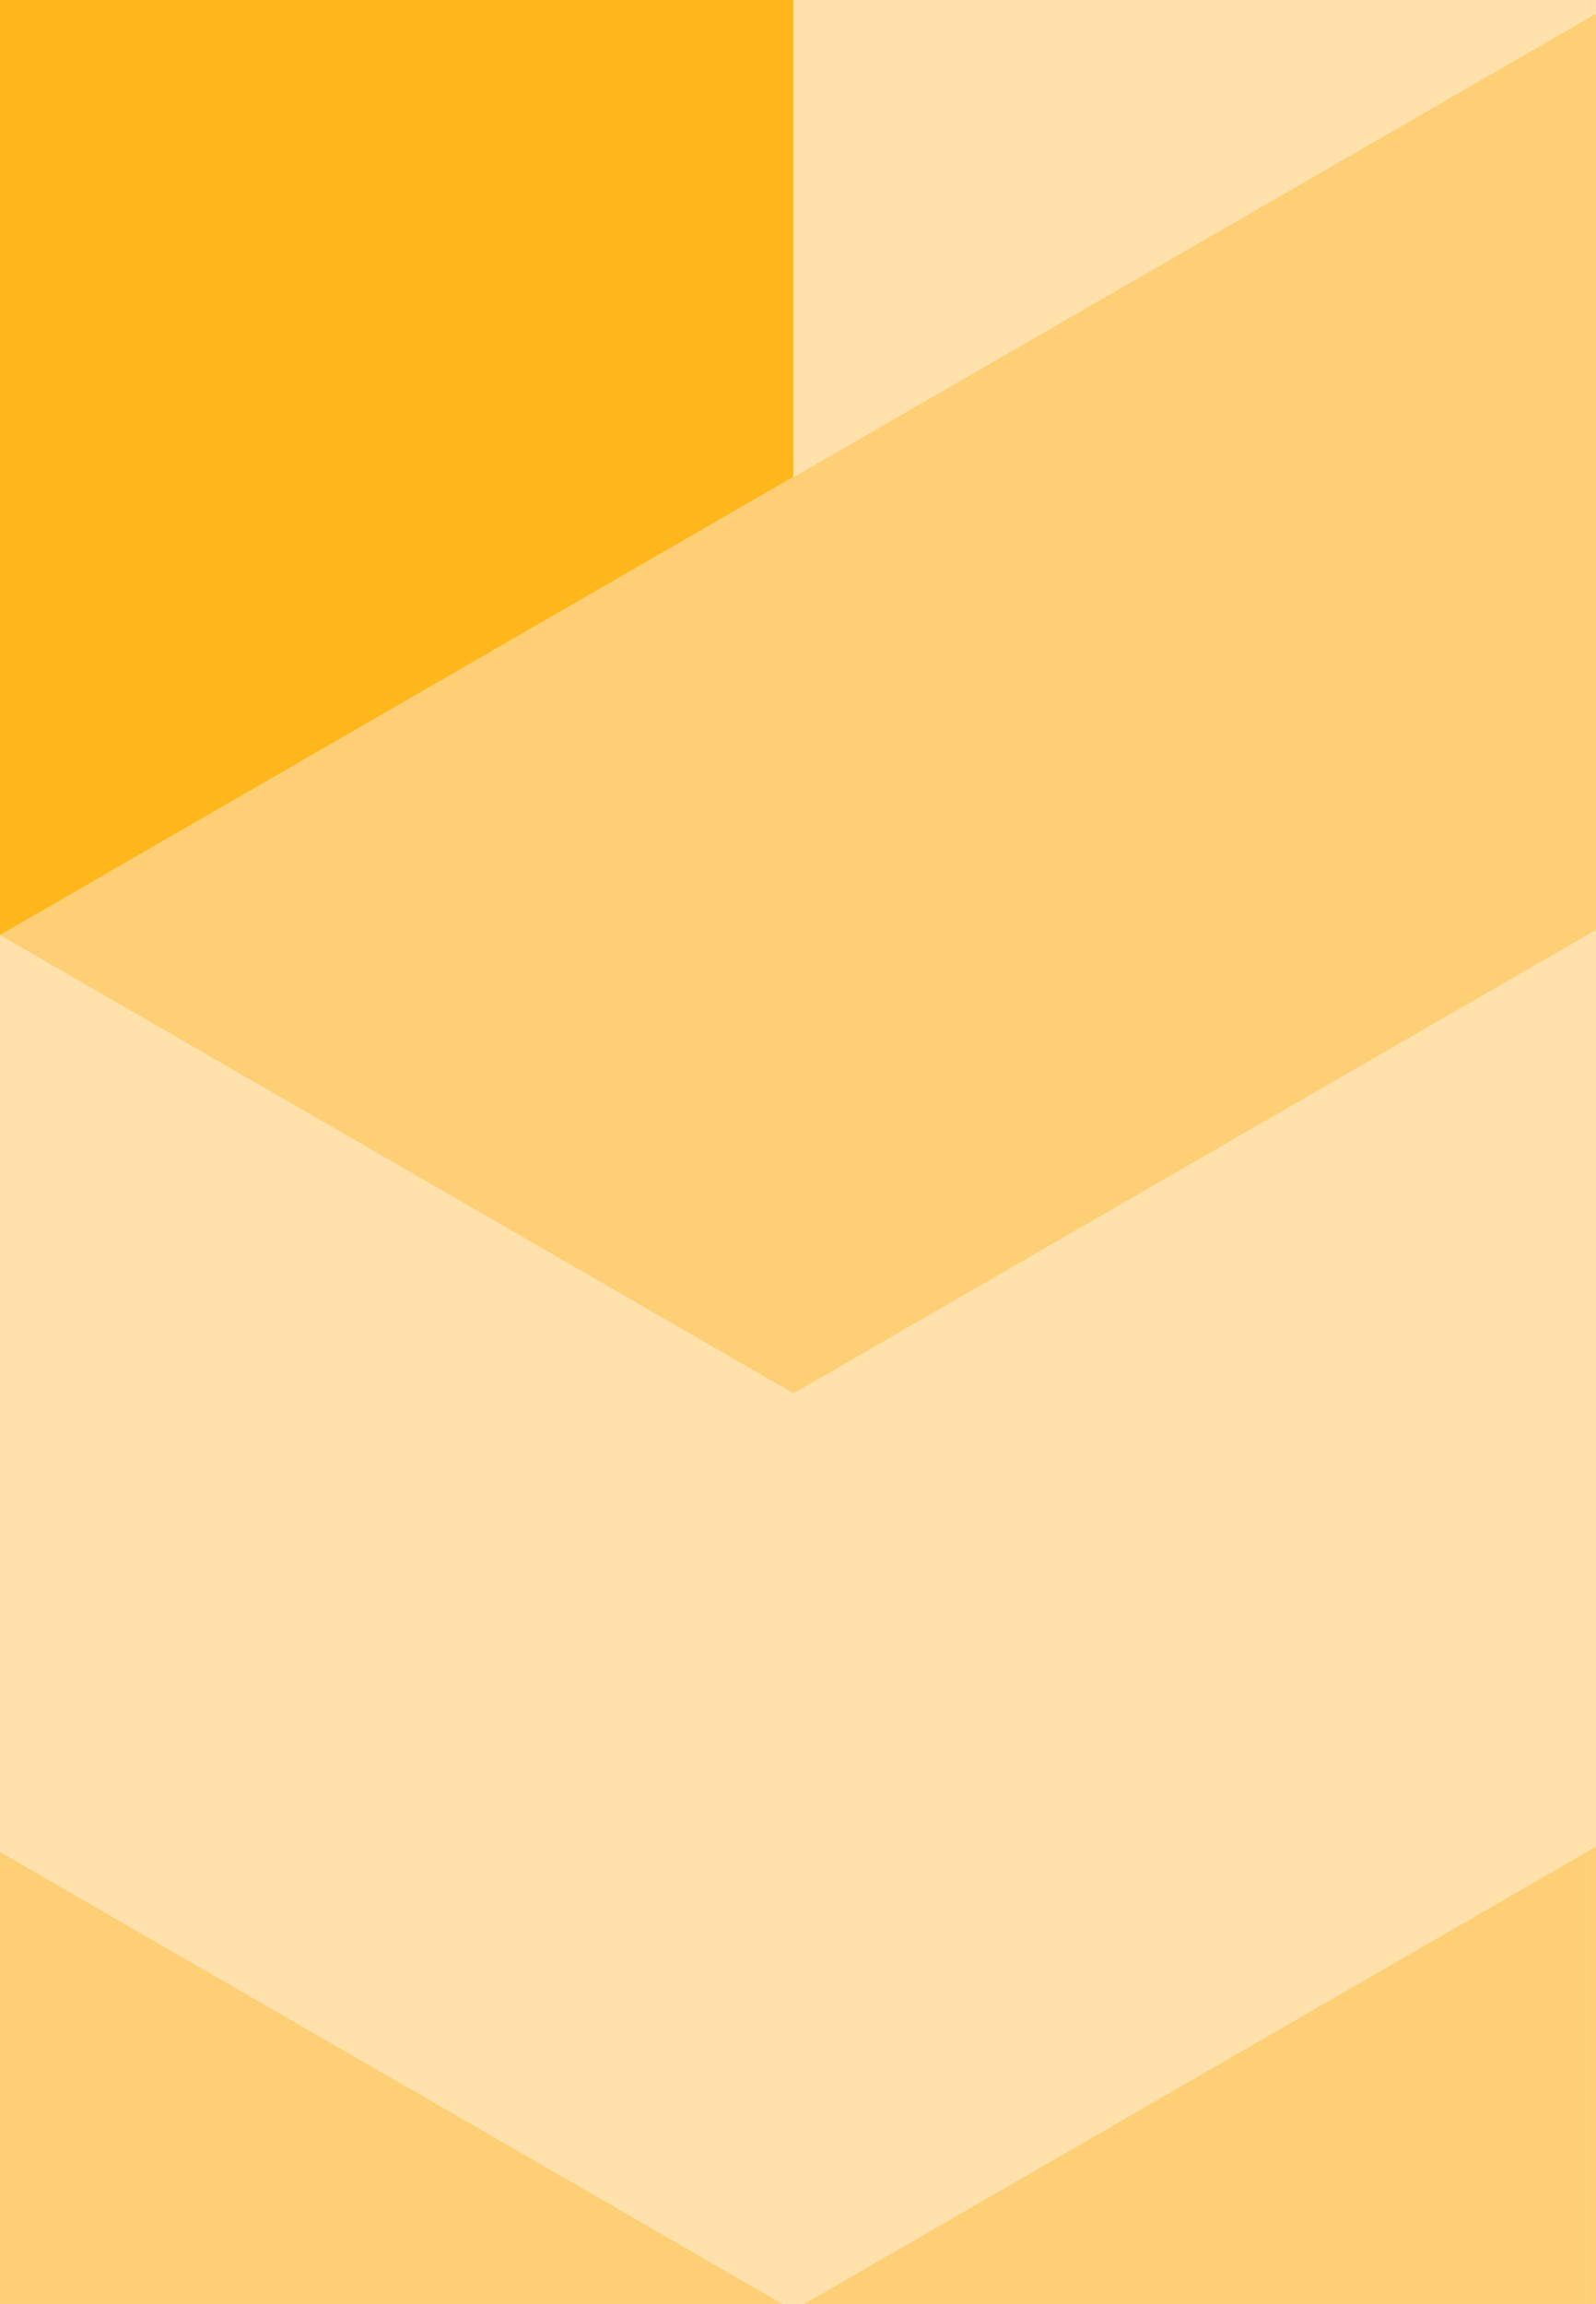 <svg width="88" height="127" viewBox="0 0 88 127" fill="none" xmlns="http://www.w3.org/2000/svg">
<rect x="0" y="0" width="88" height="127" fill="#333333" stroke="none"/>
<g clip-path="url(#clip0_6670_10380)">
<rect width="88" height="127" fill="white"/>
<g clip-path="url(#clip1_6670_10380)">
<path d="M0.001 1.036V51.555L-43.748 26.296L0.001 1.036Z" fill="#FFE1AB"/>
<path d="M0.001 102.073L43.749 127.332L0.001 152.591V253.627L-43.748 278.886V127.332L0.001 102.073Z" fill="#FFCF76"/>
<path d="M131.251 26.295L175 51.554L131.251 76.814L87.498 102.073L43.749 127.332L0 102.073V51.554L43.749 76.814L87.498 51.554L131.251 26.295Z" fill="#FFE1AB"/>
<path d="M0 -49.482L43.749 -24.223V26.295L0 51.554V-49.482Z" fill="#FFB71B"/>
<path d="M-43.748 -74.741L0.001 -49.482V1.036L-43.748 26.295L-87.502 1.036L-43.748 -24.223V-74.741Z" fill="#FFCF76"/>
<path d="M87.497 102.073V152.591L43.748 127.332L87.497 102.073Z" fill="#FFCF76"/>
<path d="M87.498 -49.482L131.252 -24.223L87.498 1.036V-49.482Z" fill="#FFE1AB"/>
<path d="M131.252 76.814V127.332L175.001 152.591L131.252 177.85L87.498 152.591V102.073L131.252 76.814Z" fill="#FFCF76"/>
<path d="M0.001 -100L43.749 -74.741L87.498 -49.482V1.036L43.749 26.295V-24.223L0.001 -49.482L-43.748 -74.741L0.001 -100Z" fill="#FFE1AB"/>
<path d="M131.251 -24.223L175 1.036V51.555L131.251 26.296L87.498 51.555L43.749 76.814L0 51.555L43.749 26.296L87.498 1.036L131.251 -24.223Z" fill="#FFCF76"/>
</g>
</g>
<defs>
<clipPath id="clip0_6670_10380">
<rect width="88" height="127" fill="white"/>
</clipPath>
<clipPath id="clip1_6670_10380">
<rect width="350" height="404.145" fill="white" transform="translate(-175 -100)"/>
</clipPath>
</defs>
</svg>
